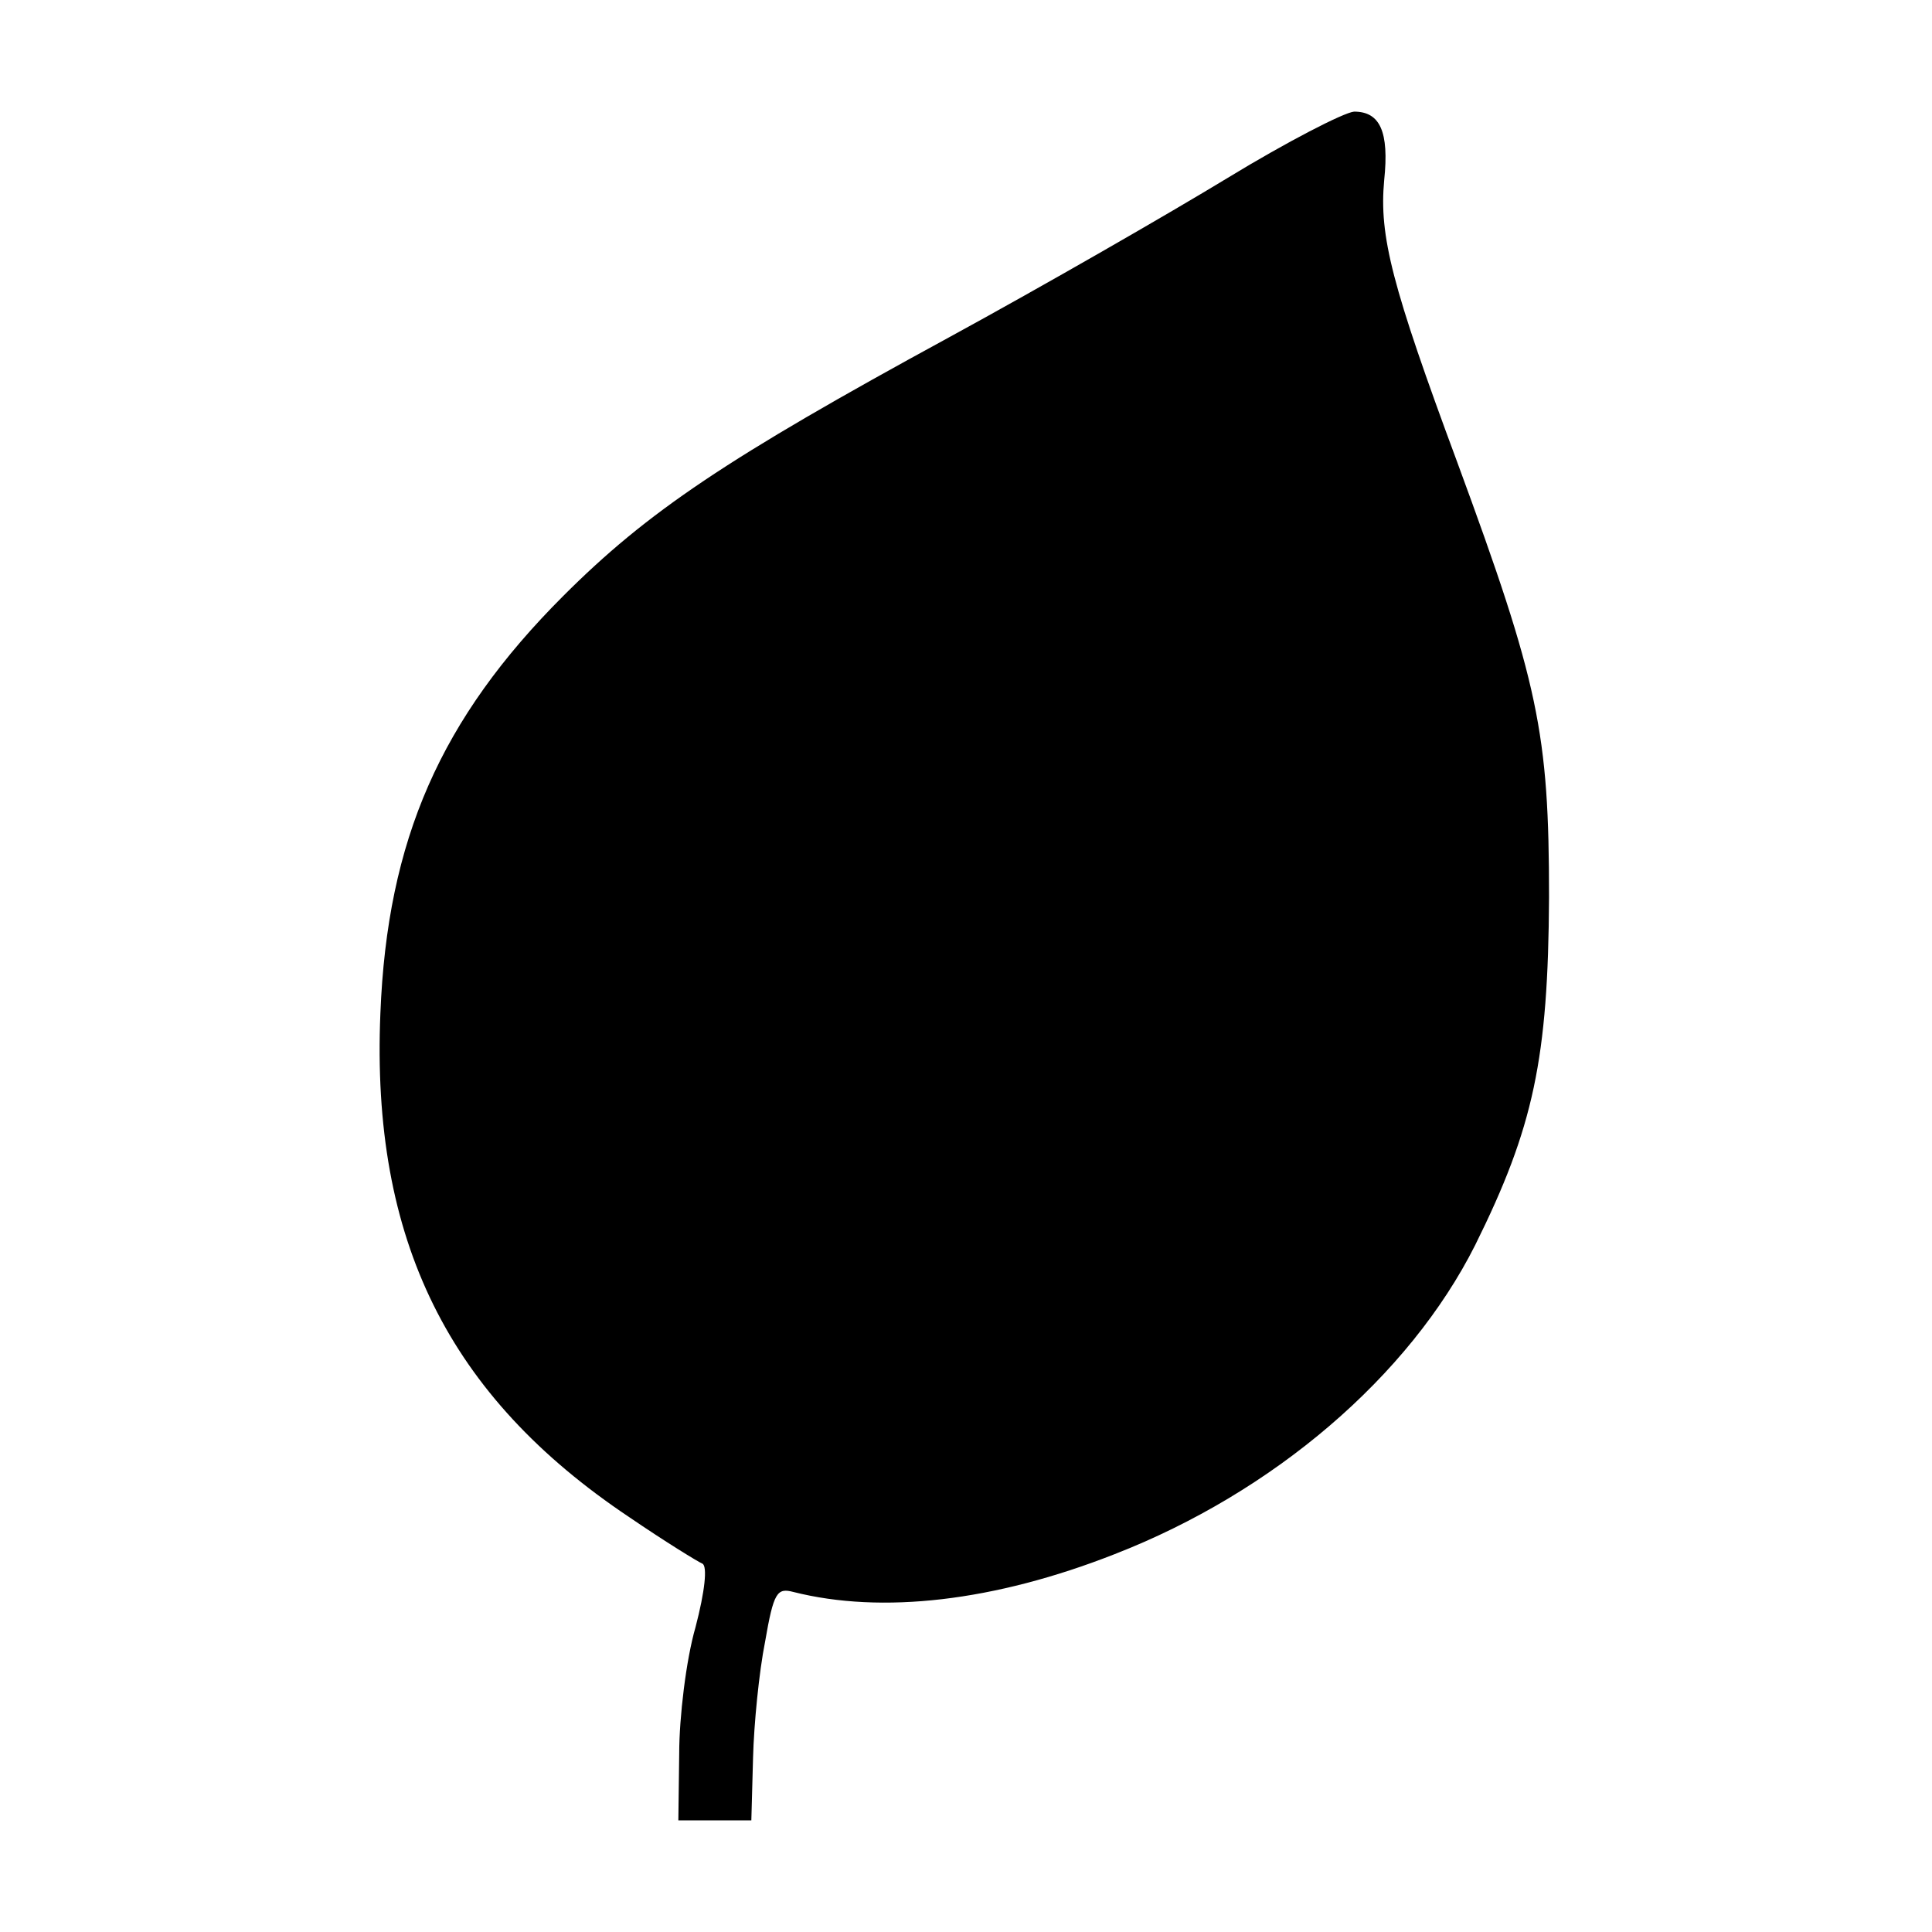 <?xml version="1.0" standalone="no"?>
<!DOCTYPE svg PUBLIC "-//W3C//DTD SVG 20010904//EN"
 "http://www.w3.org/TR/2001/REC-SVG-20010904/DTD/svg10.dtd">
<svg version="1.0" xmlns="http://www.w3.org/2000/svg"
 width="225pt" height="225pt" viewBox="0 0 225 225"
 preserveAspectRatio="xMidYMid meet">
<g transform="translate(0,225) scale(0.1,-0.1)"
fill="#000000" stroke="none">
<path d="M1430 2043 c-69 -42 -215 -126 -325 -186 -259 -141 -351 -203 -449
-301 -143 -143 -205 -284 -213 -486 -11 -264 79 -446 290 -587 41 -28 80 -52
85 -54 6 -3 3 -32 -8 -74 -11 -38 -19 -105 -19 -147 l-1 -78 43 0 42 0 2 73
c1 39 7 100 14 135 10 58 14 63 33 58 103 -26 234 -11 374 44 185 72 343 207
420 360 68 137 85 217 86 405 0 192 -12 249 -107 507 -76 205 -91 263 -85 328
6 57 -5 80 -35 80 -12 -1 -78 -35 -147 -77z"/>
</g>
</svg>
